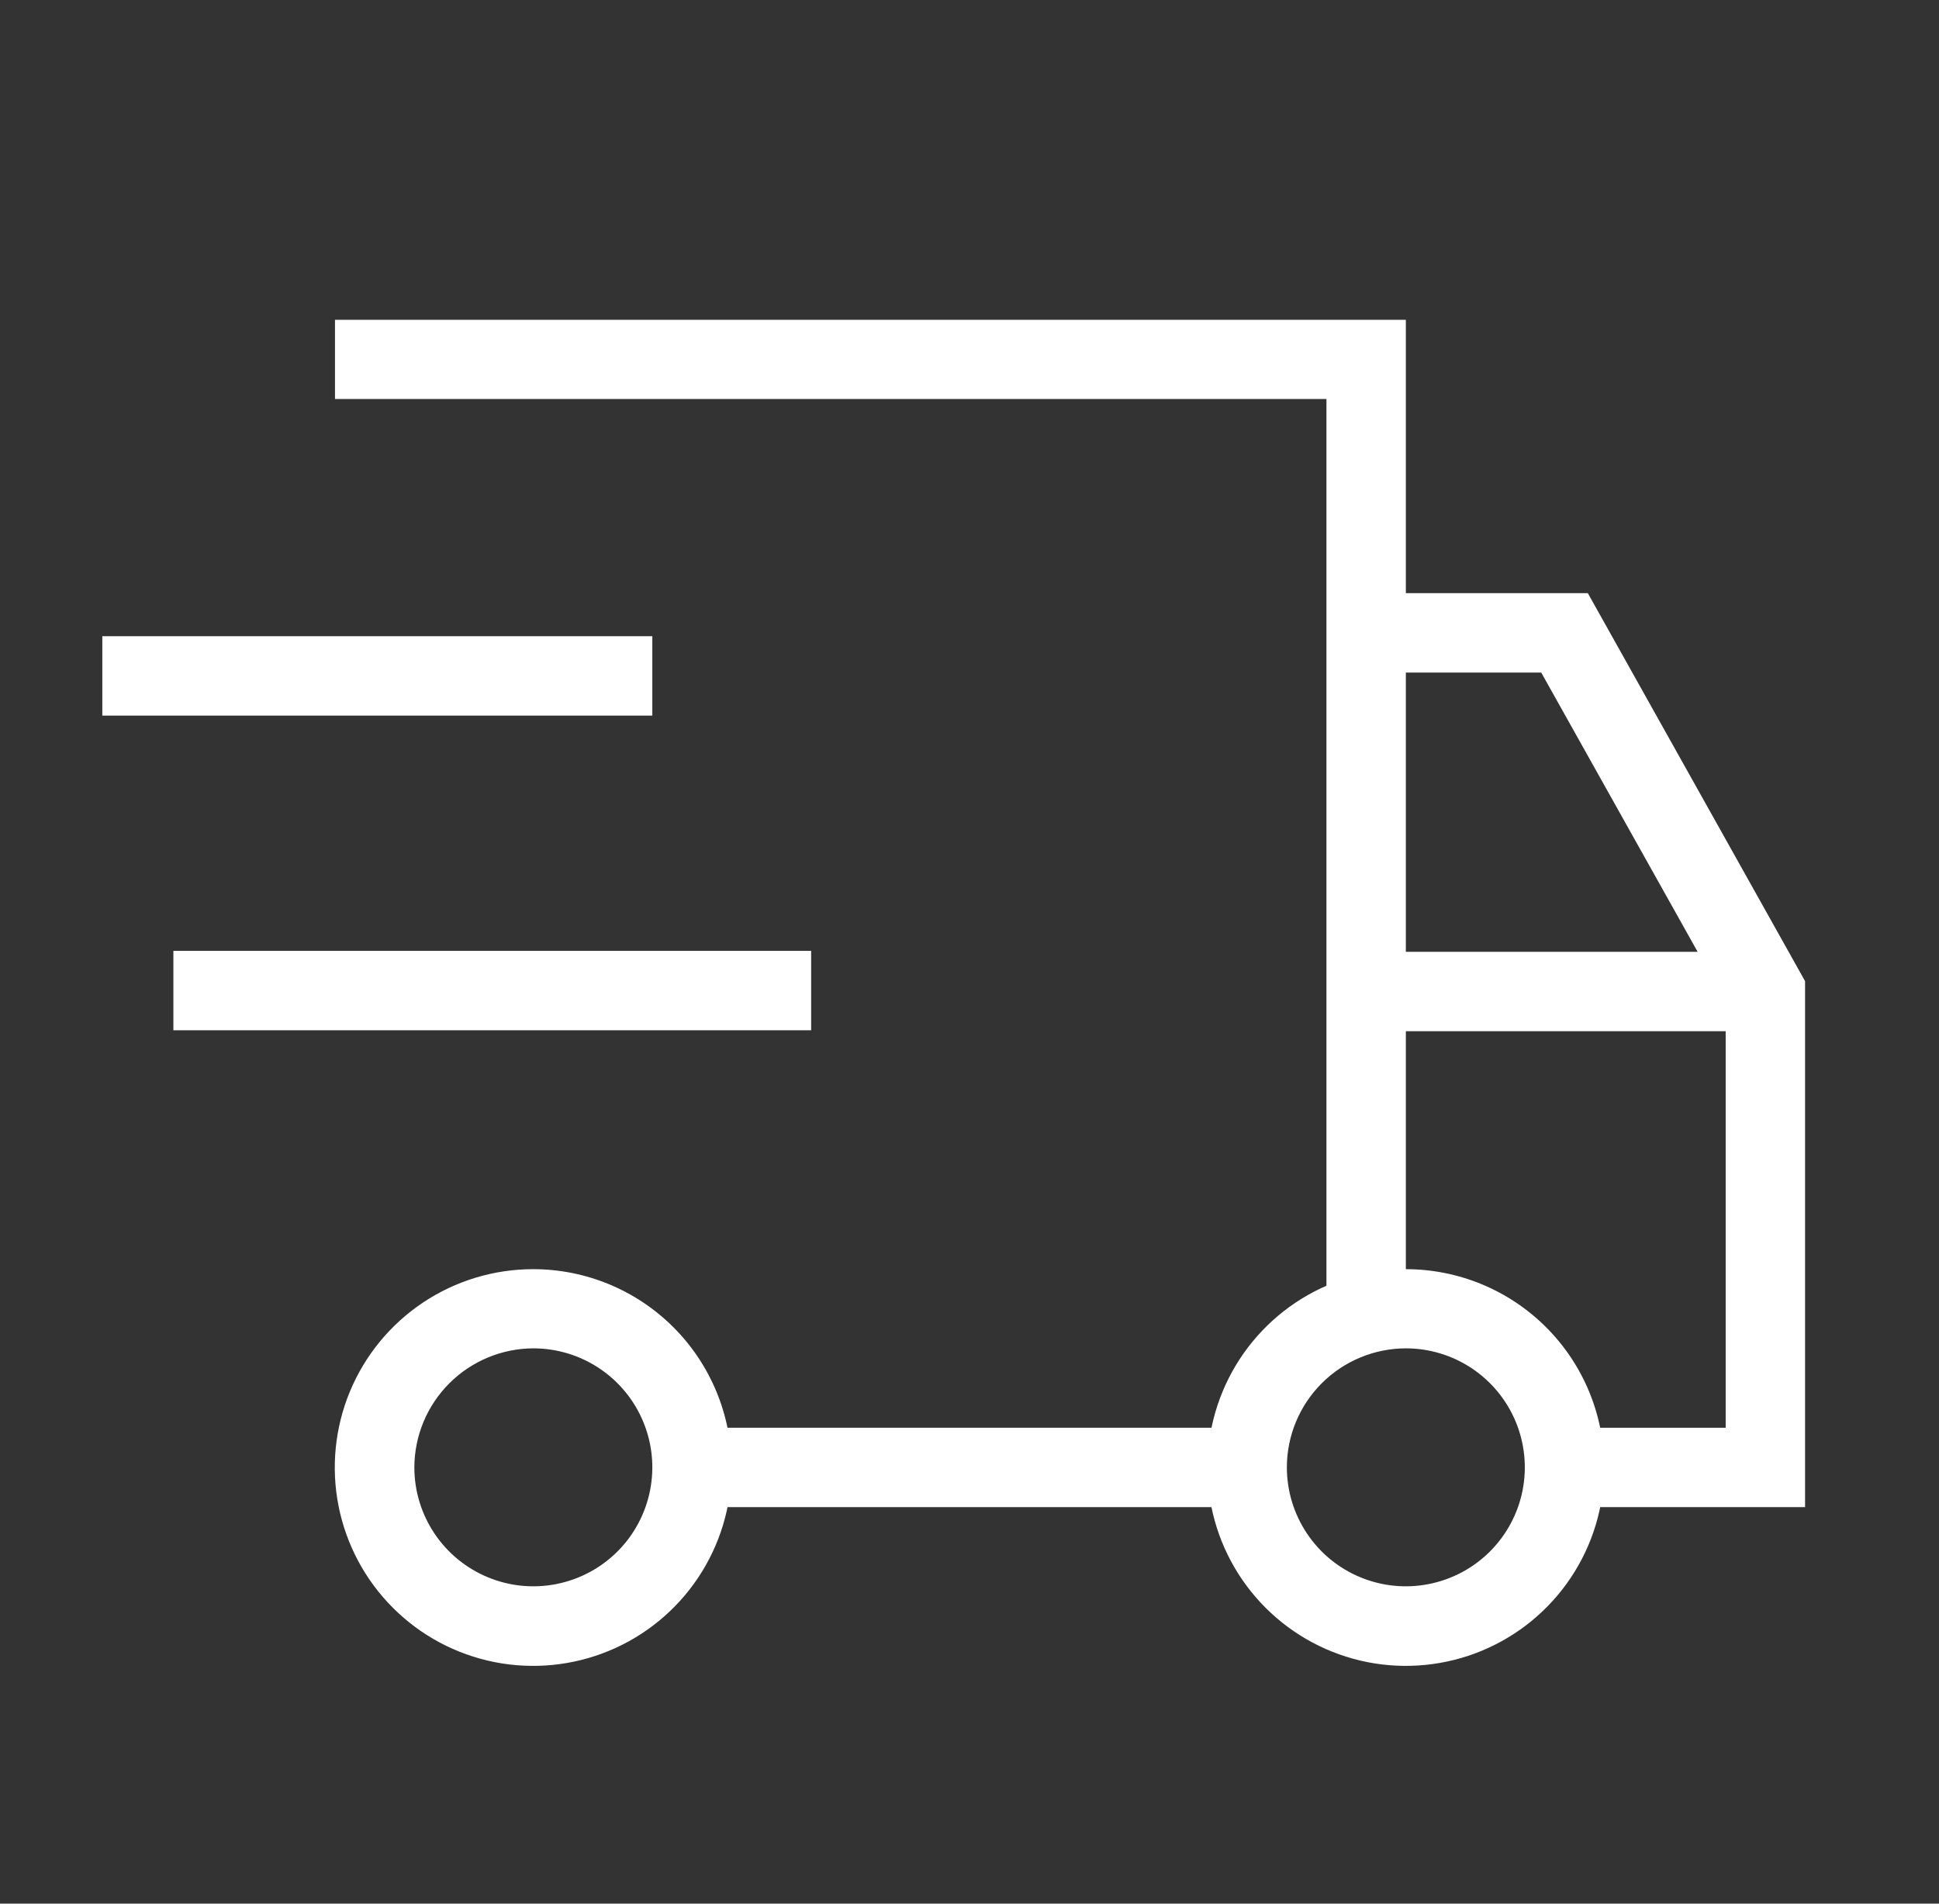 <svg width="55" height="54" viewBox="0 0 55 54" fill="none" xmlns="http://www.w3.org/2000/svg">
<rect x="0" y="0" width="55" height="54" fill="#333333" stroke="none"/>
<path d="M39.877 38.248C40.544 38.248 41.197 38.446 41.752 38.817C42.307 39.188 42.739 39.715 42.995 40.332C43.25 40.948 43.317 41.627 43.187 42.282C43.057 42.936 42.735 43.538 42.263 44.01C41.791 44.482 41.19 44.803 40.535 44.933C39.88 45.064 39.202 44.997 38.585 44.741C37.968 44.486 37.441 44.053 37.071 43.498C36.7 42.943 36.502 42.291 36.502 41.623C36.503 40.728 36.859 39.871 37.492 39.238C38.124 38.606 38.982 38.25 39.877 38.248ZM39.877 36.002C38.764 36.002 37.676 36.332 36.75 36.95C35.825 37.569 35.103 38.448 34.678 39.477C34.252 40.505 34.141 41.637 34.358 42.728C34.576 43.82 35.112 44.822 35.9 45.609C36.687 46.396 37.691 46.931 38.782 47.148C39.874 47.364 41.006 47.252 42.034 46.825C43.062 46.399 43.94 45.677 44.558 44.751C45.176 43.825 45.505 42.736 45.504 41.623C45.502 40.132 44.909 38.702 43.854 37.648C42.799 36.594 41.368 36.002 39.877 36.002Z" fill="white"></path>
<path d="M15.128 38.248C15.796 38.248 16.448 38.446 17.003 38.817C17.558 39.188 17.991 39.715 18.246 40.332C18.502 40.948 18.569 41.627 18.438 42.282C18.308 42.936 17.987 43.538 17.515 44.01C17.043 44.482 16.441 44.803 15.787 44.933C15.132 45.064 14.453 44.997 13.837 44.741C13.22 44.486 12.693 44.053 12.322 43.498C11.951 42.943 11.753 42.291 11.753 41.623C11.756 40.729 12.113 39.872 12.745 39.24C13.377 38.608 14.234 38.251 15.128 38.248ZM15.128 36.002C14.015 36.001 12.926 36.33 12 36.948C11.074 37.566 10.352 38.444 9.925 39.473C9.499 40.501 9.387 41.633 9.604 42.725C9.821 43.817 10.357 44.82 11.144 45.607C11.931 46.395 12.934 46.931 14.027 47.148C15.118 47.364 16.25 47.253 17.279 46.826C18.307 46.4 19.186 45.678 19.804 44.751C20.422 43.825 20.751 42.736 20.75 41.623C20.748 40.133 20.156 38.704 19.102 37.65C18.048 36.596 16.619 36.003 15.128 36.002Z" fill="white"></path>
<path d="M35.379 40.5H19.627V42.752H35.379V40.5Z" fill="white"></path>
<path d="M51.201 42.752H44.375V40.5H48.949V28.42L43.717 19.078H38.754V16.826H45.039L51.201 27.832V42.752Z" fill="white"></path>
<path d="M39.877 37.125H37.625V11.318H9.502V9.072H39.877V37.125Z" fill="white"></path>
<path d="M50.078 27H38.754V29.252H50.078V27Z" fill="white"></path>
<path d="M18.503 18.047H2.902V20.299H18.503V18.047Z" fill="white"></path>
<path d="M23.008 26.973H4.918V29.225H23.008V26.973Z" fill="white"></path>
</svg>
